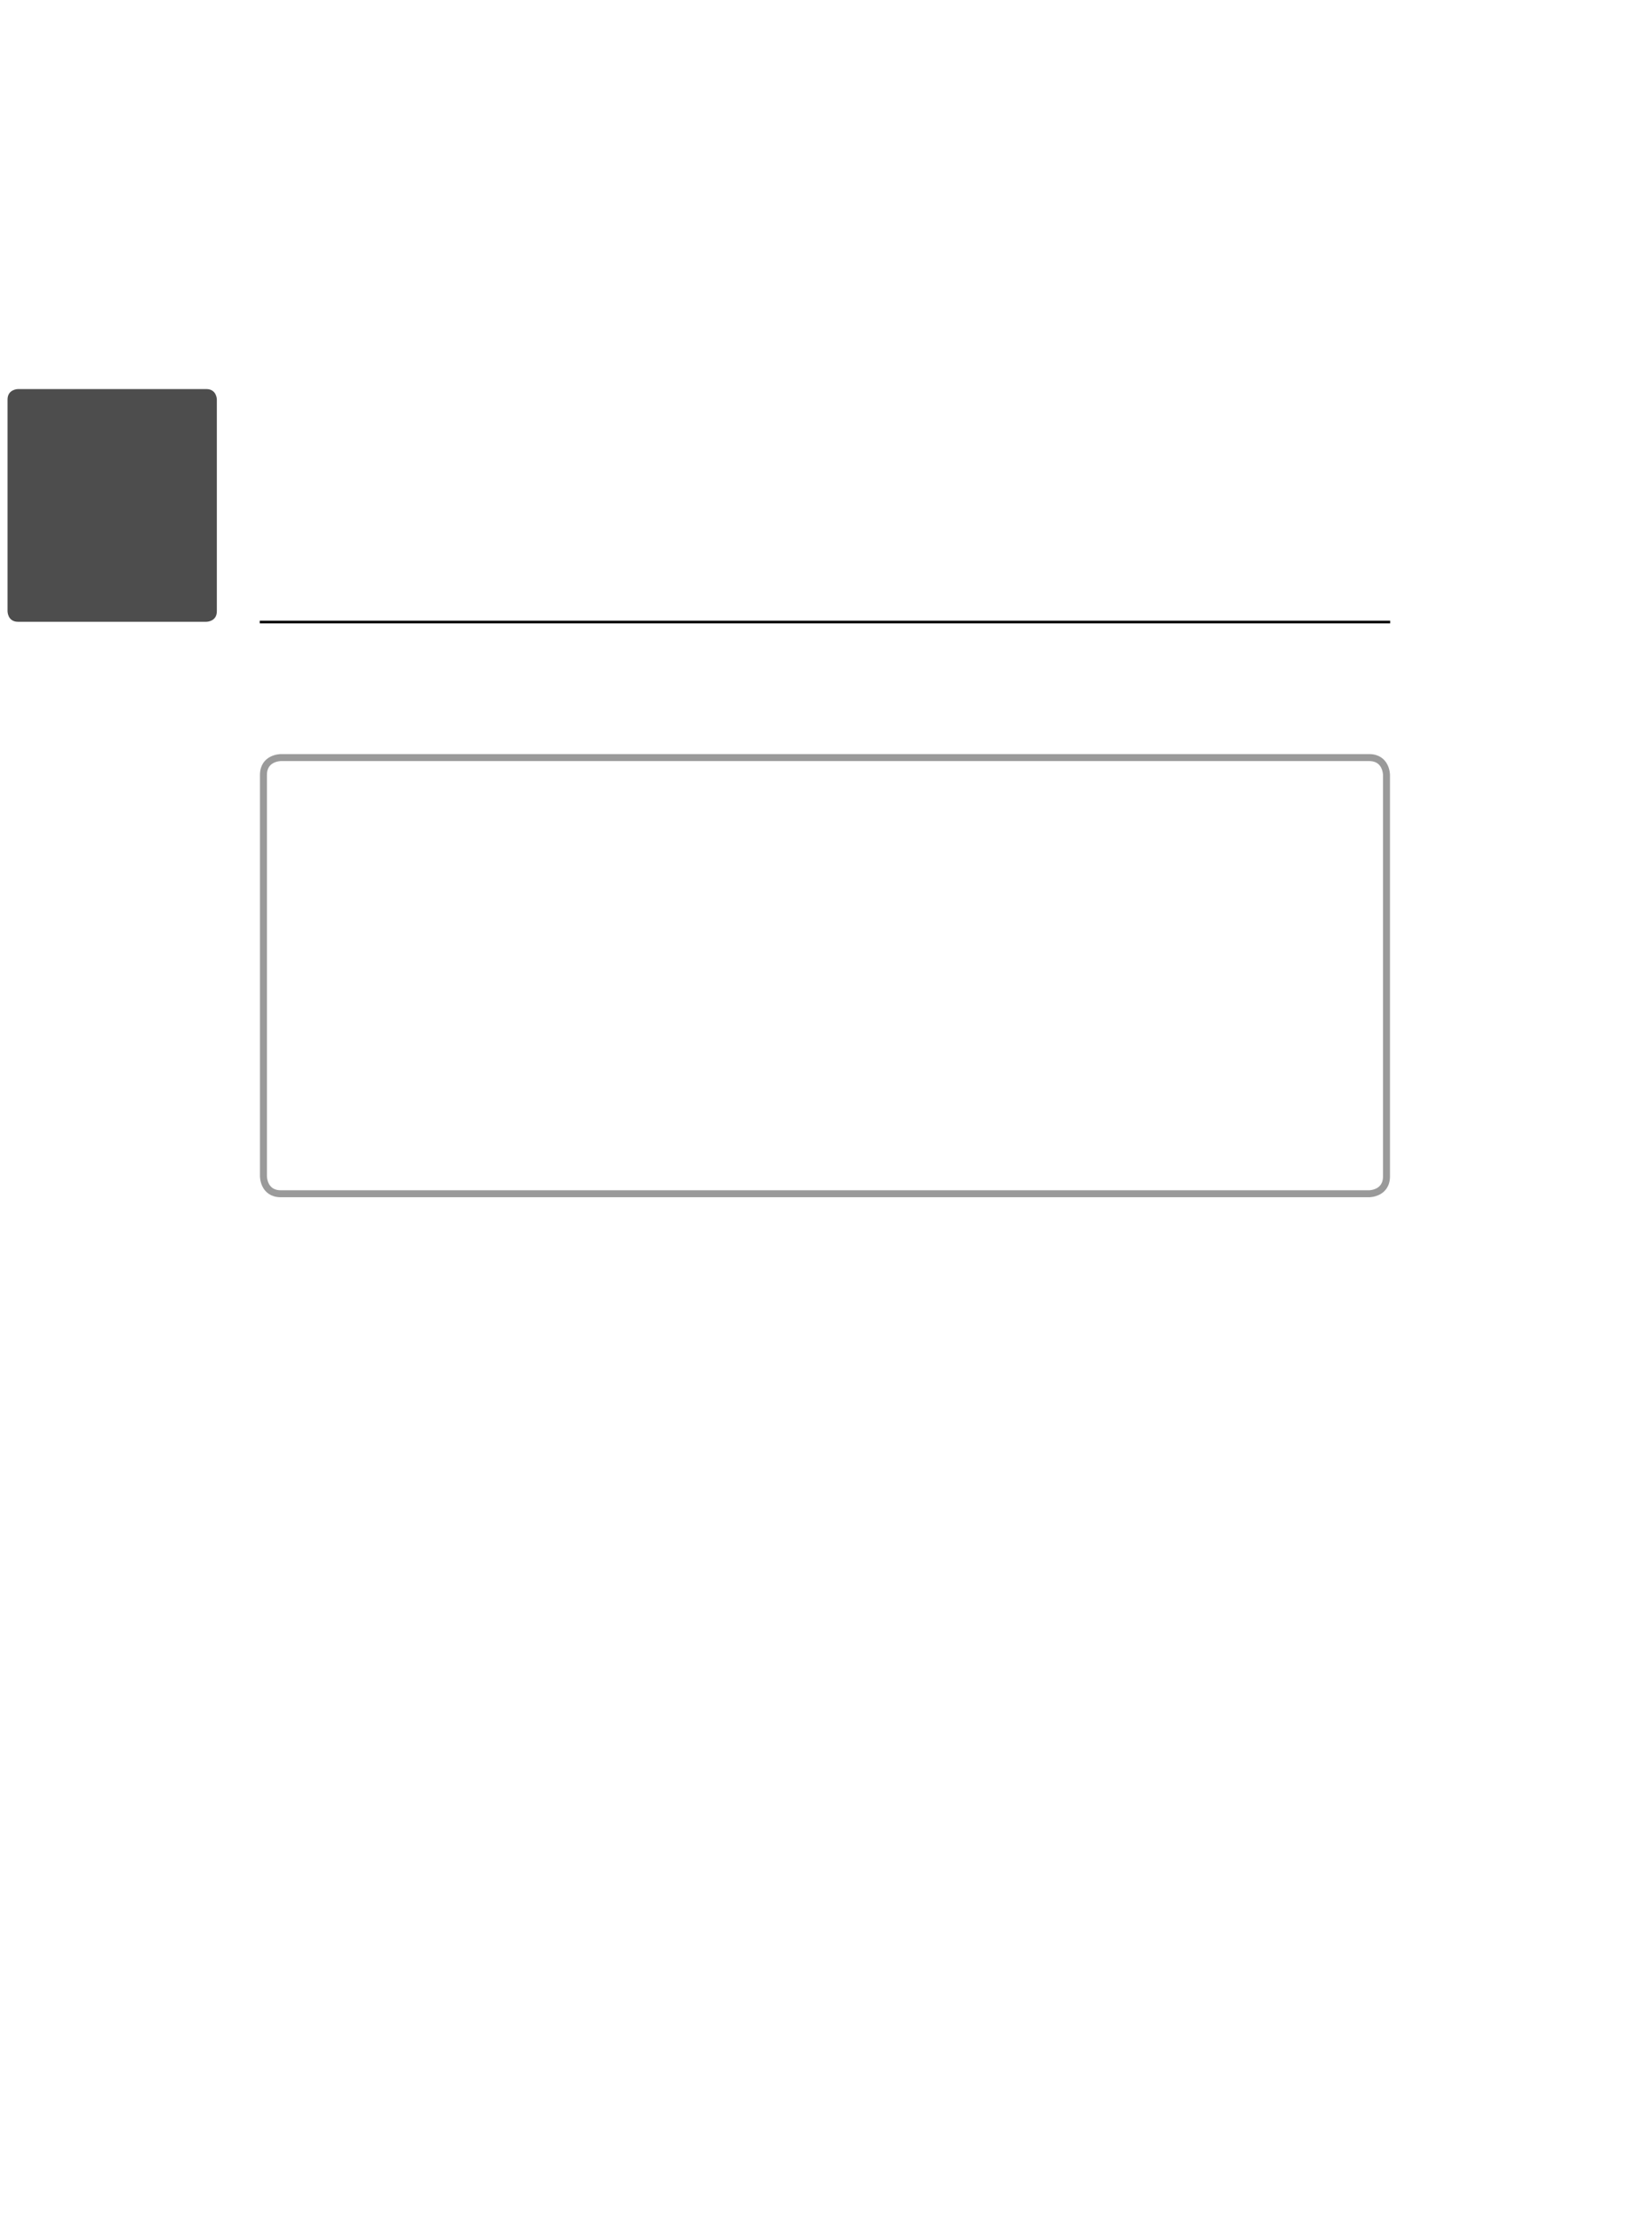 <?xml version="1.0" encoding="UTF-8" standalone="no"?>
<!DOCTYPE svg PUBLIC "-//W3C//DTD SVG 1.1//EN"
"http://www.w3.org/Graphics/SVG/1.1/DTD/svg11.dtd">
<svg viewBox="0 0 723 972" version="1.1" xmlns="http://www.w3.org/2000/svg" xmlns:xlink="http://www.w3.org/1999/xlink">
<defs>
<style type="text/css"><![CDATA[
.g0_17{
fill: #4D4D4D;
}
.g1_17{
fill: none;
stroke: #9A9A9A;
stroke-width: 3.054;
stroke-linecap: butt;
stroke-linejoin: miter;
stroke-miterlimit: 4;
}
.g2_17{
fill: none;
stroke: #000000;
stroke-width: 1.144;
stroke-linecap: butt;
stroke-linejoin: miter;
}
]]></style>
</defs>
<path d="M7.9,170.2c0,0,-4.6,0,-4.6,4.6v92.6c0,0,0,4.6,4.6,4.6H90.3c0,0,4.6,0,4.6,-4.6V174.8c0,0,0,-4.6,-4.6,-4.6H7.9Z" class="g0_17"/>
<path d="M122.9,331.4c0,0,-7.6,0,-7.6,7.6V514.6c0,0,0,7.6,7.6,7.6H599.2c0,0,7.6,0,7.6,-7.6V339c0,0,0,-7.6,-7.6,-7.6H122.9Z" class="g1_17"/>
<path d="M113.7,272.1H608.4" class="g2_17"/>
</svg>